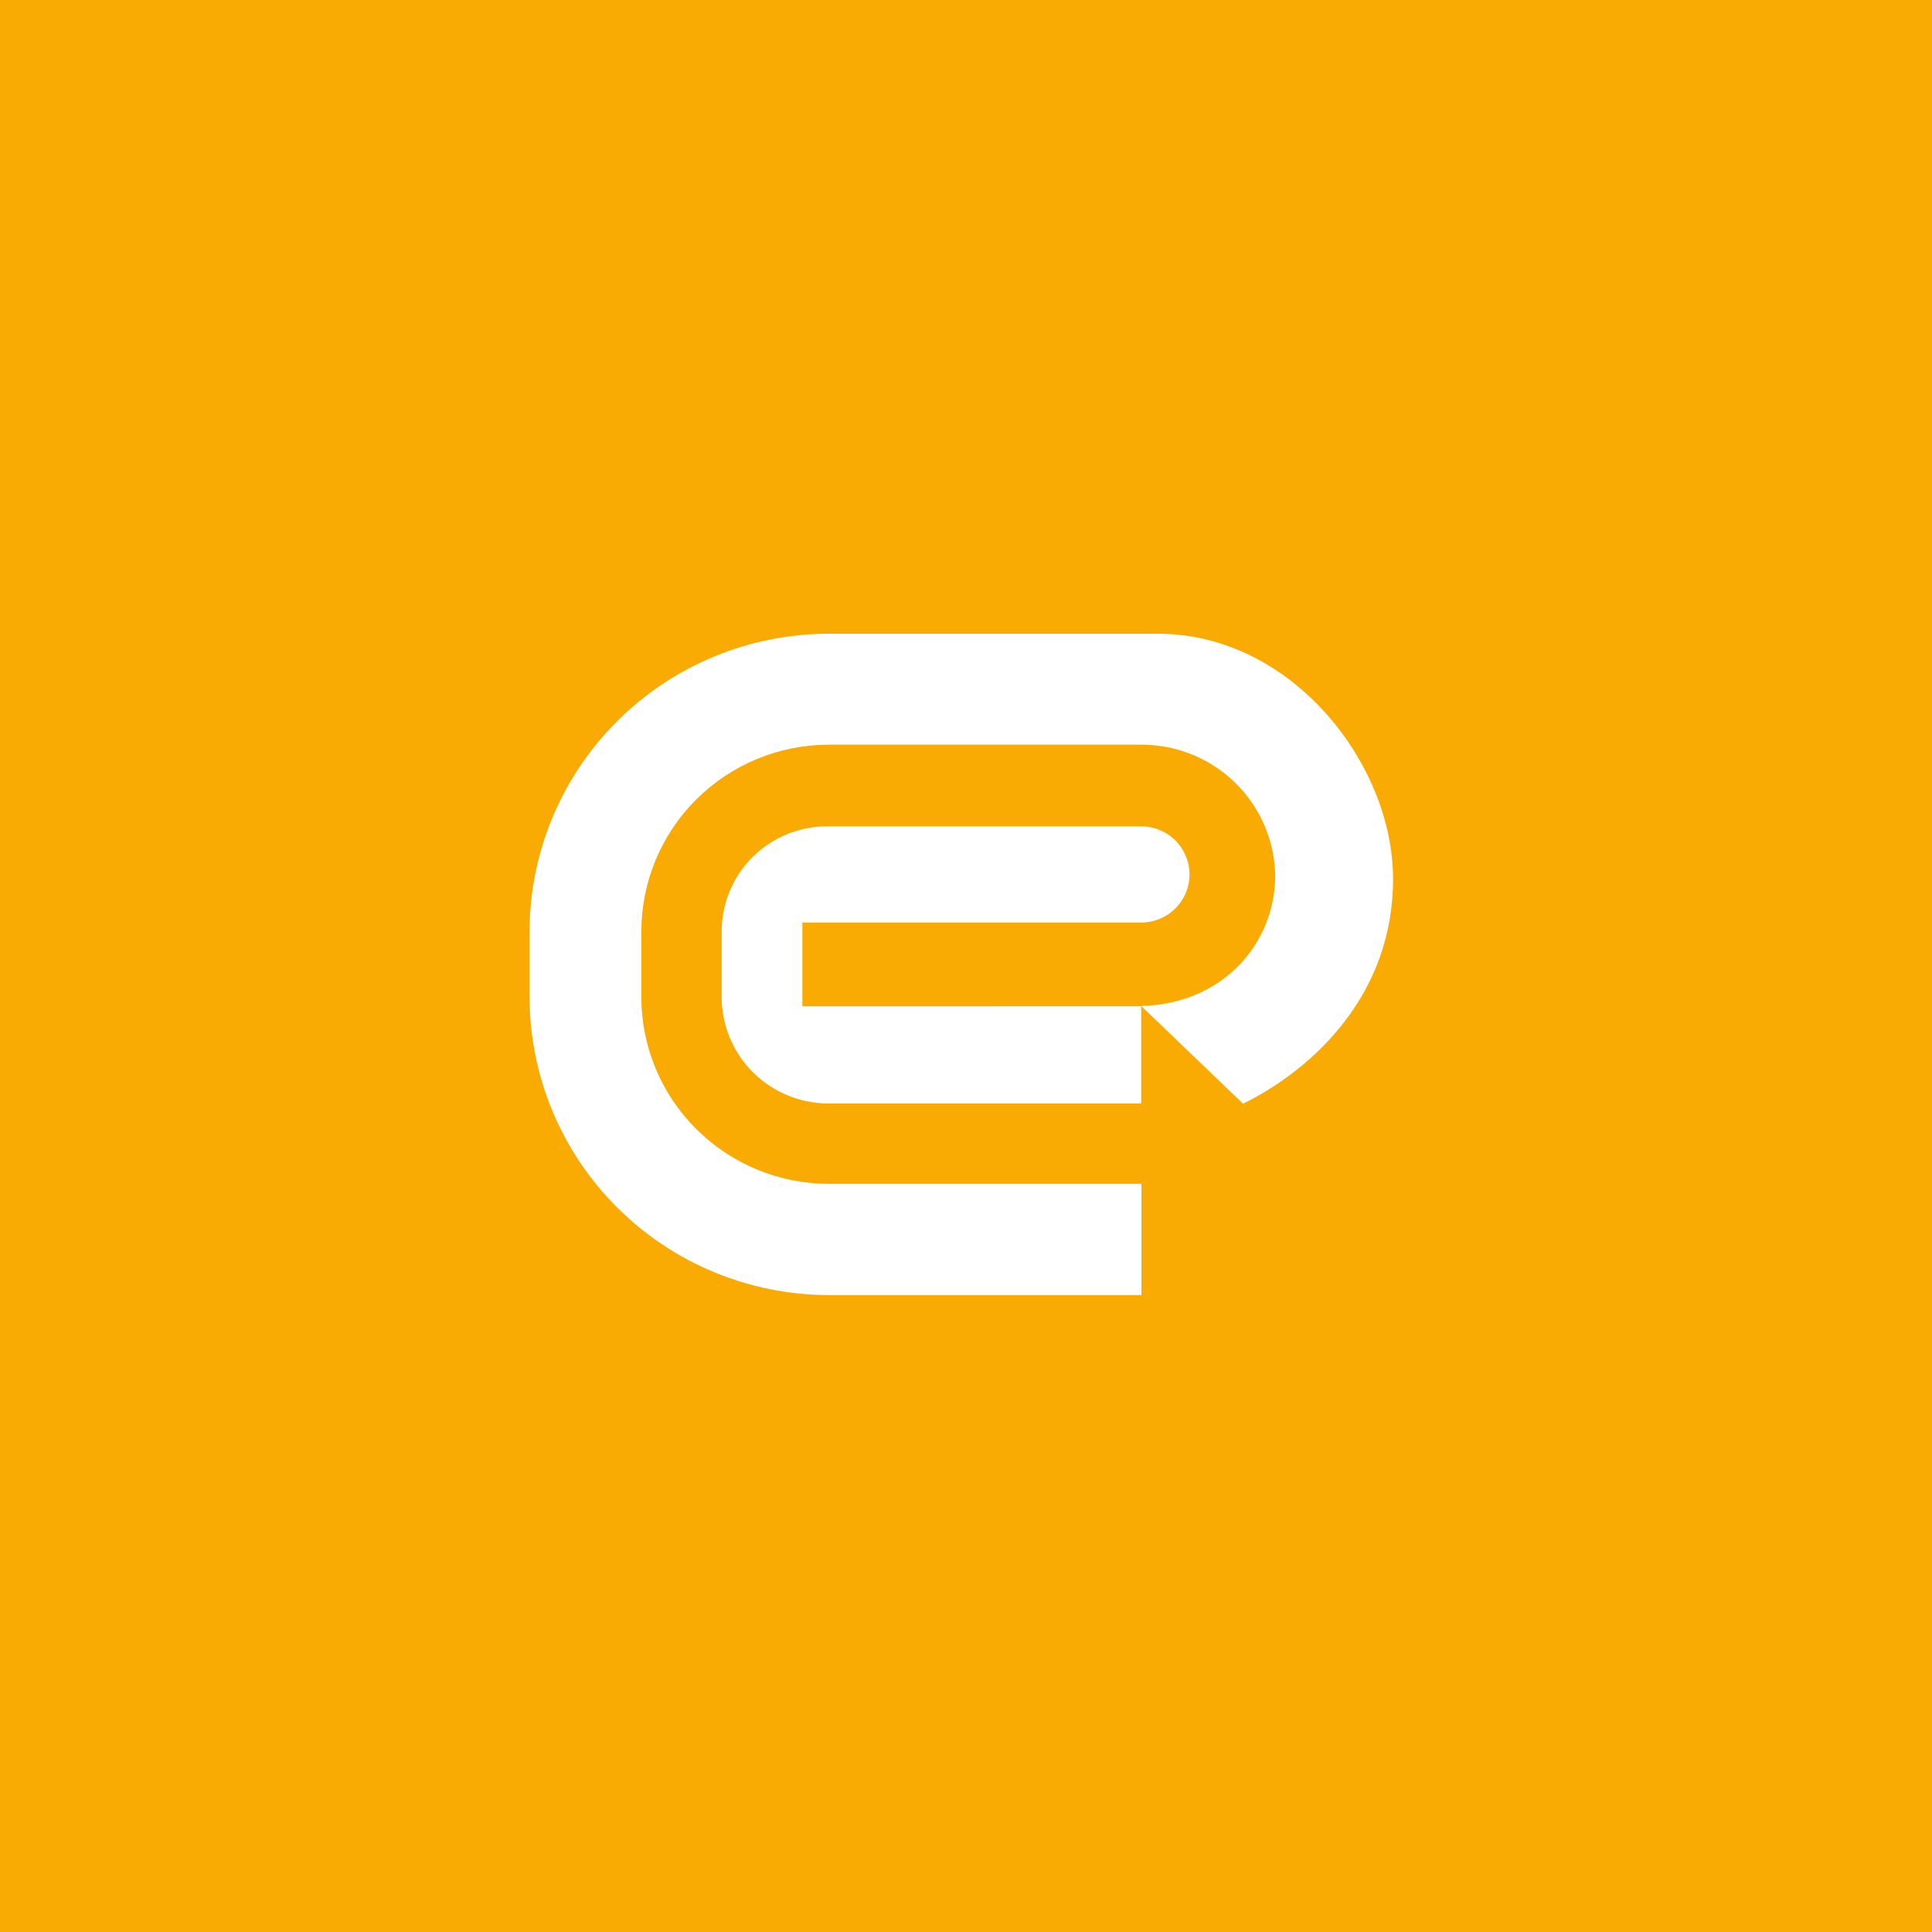<?xml version="1.0" encoding="UTF-8"?>
<svg xmlns="http://www.w3.org/2000/svg" width="500" height="500" viewBox="0 0 500 500" fill="none">
  <rect width="500" height="500" fill="#F9AB03"></rect>
  <g clip-path="url(#clip0)">
    <path fill-rule="evenodd" clip-rule="evenodd" d="M214.319 164H299.592C334.296 164 360.524 197.631 360.524 227.482C360.524 257.333 340.069 276.547 321.705 285.645L295.342 260.343C316.592 259.845 330.024 244.048 330.024 226.531C329.857 217.49 326.126 208.877 319.638 202.551C313.149 196.226 304.422 192.694 295.342 192.72H214.319C201.489 192.779 189.204 197.892 180.147 206.941C171.09 215.989 165.996 228.239 165.978 241.015V258.125C166.008 270.905 171.117 283.153 180.187 292.194C189.258 301.235 201.553 306.333 214.387 306.375H295.41V335.163H214.319C193.849 335.085 174.24 326.953 159.765 312.54C145.29 298.126 137.124 278.599 137.046 258.215V241.106C137.07 220.691 145.214 201.116 159.696 186.666C174.178 172.216 193.818 164.066 214.319 164V164ZM295.342 260.411V285.577H214.319C207.019 285.547 200.027 282.644 194.867 277.502C189.707 272.36 186.798 265.394 186.774 258.125V241.015C186.773 237.426 187.488 233.872 188.875 230.559C190.263 227.247 192.296 224.241 194.858 221.715C197.419 219.19 200.458 217.195 203.799 215.846C207.139 214.497 210.715 213.821 214.319 213.857H295.342C298.657 213.857 301.836 215.169 304.181 217.503C306.525 219.837 307.842 223.004 307.842 226.305C307.842 229.606 306.525 232.772 304.181 235.106C301.836 237.441 298.657 238.752 295.342 238.752H207.66V260.433L295.342 260.411Z" fill="white"></path>
  </g>
  <defs>
    <clipPath id="clip0">
      <rect width="225" height="172" fill="white" transform="translate(137 164)"></rect>
    </clipPath>
  </defs>
</svg>
